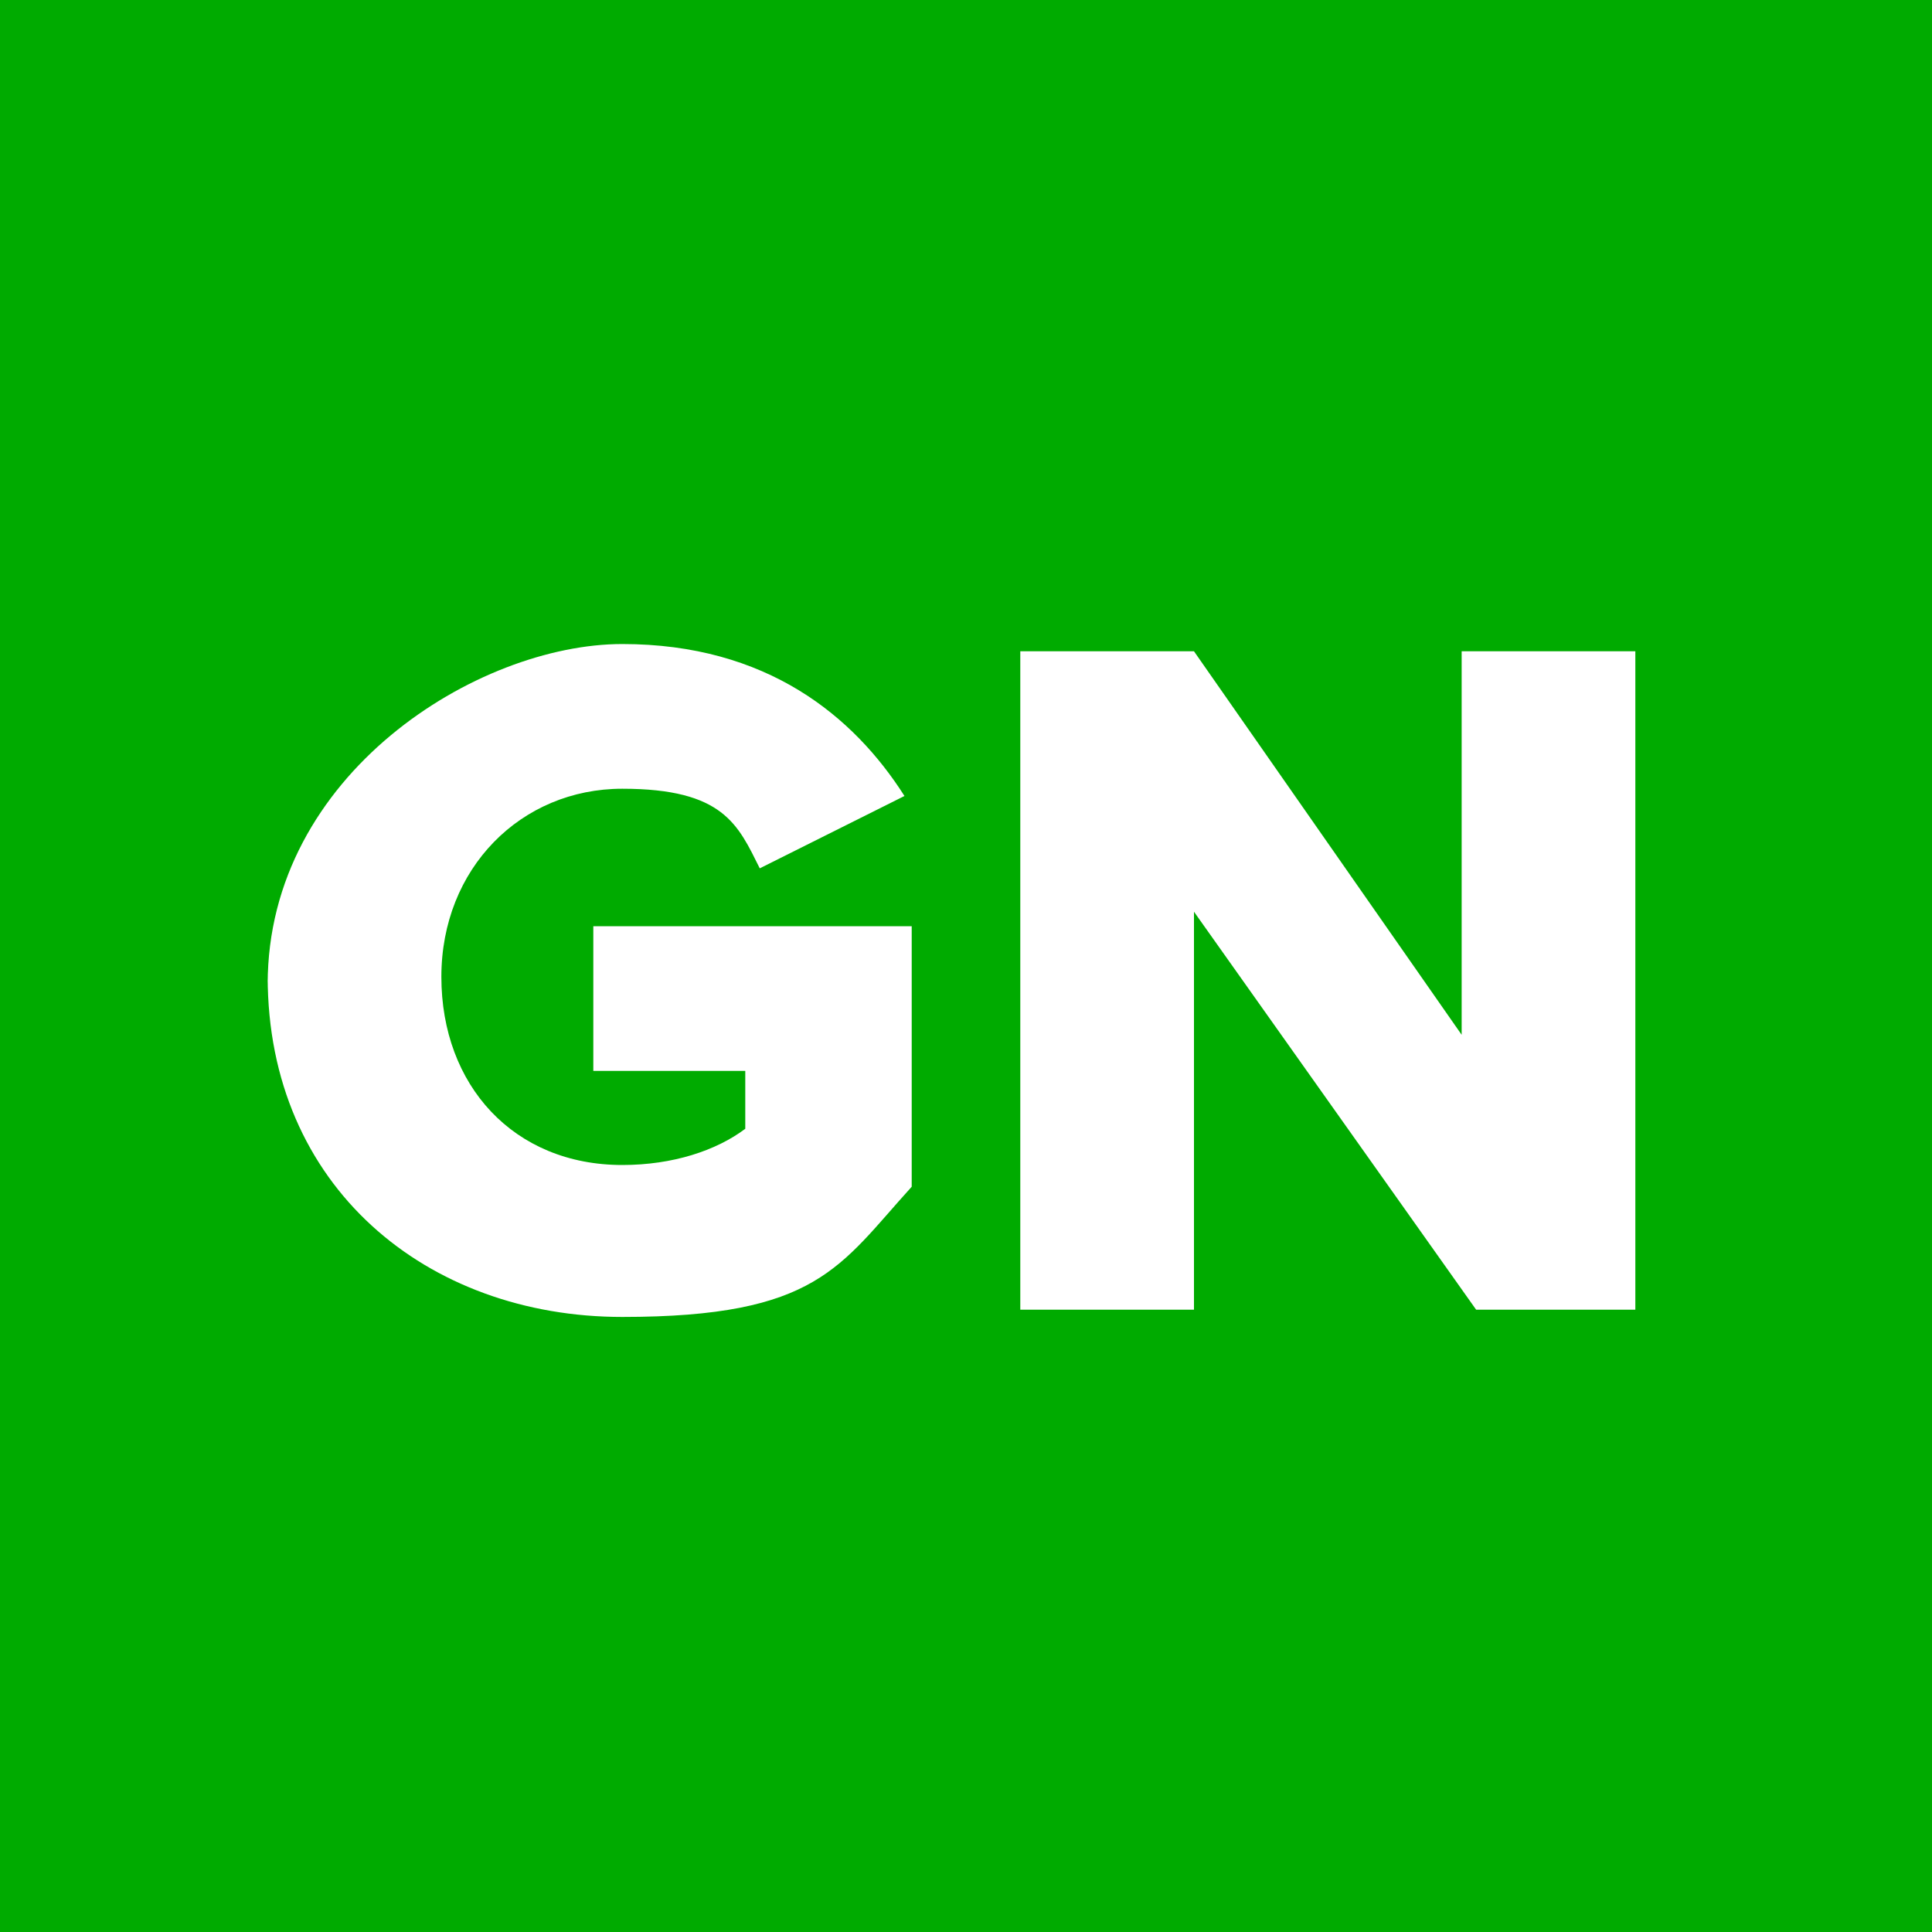 <svg width="20" height="20" viewBox="0 0 20 20" fill="none" xmlns="http://www.w3.org/2000/svg">
<rect x="0" y="0" width="20" height="20" fill="#333333" stroke="none"/>
<g clip-path="url(#clip0_17715_19757)">
<path d="M20 0H0V20H20V0Z" fill="#00AB00"/>
<path d="M15.206 13.558H16.929V6.742H15.131V10.712L12.36 6.742H10.562V13.558H12.36V9.438L15.281 13.558H15.206ZM2.771 10.112C2.771 12.285 4.419 13.633 6.442 13.633C8.464 13.633 8.689 13.109 9.438 12.285V9.588H6.142V11.086H7.715V11.685C7.416 11.91 6.966 12.06 6.442 12.06C5.318 12.06 4.569 11.236 4.569 10.112C4.569 8.989 5.393 8.165 6.442 8.165C7.491 8.165 7.64 8.539 7.865 8.989L9.363 8.24C8.839 7.416 7.94 6.667 6.442 6.667C4.944 6.667 2.771 8.015 2.771 10.187" fill="white"/>
</g>
<defs>
<clipPath id="clip0_17715_19757">
<rect width="20" height="20" fill="white"/>
</clipPath>
</defs>
</svg>
